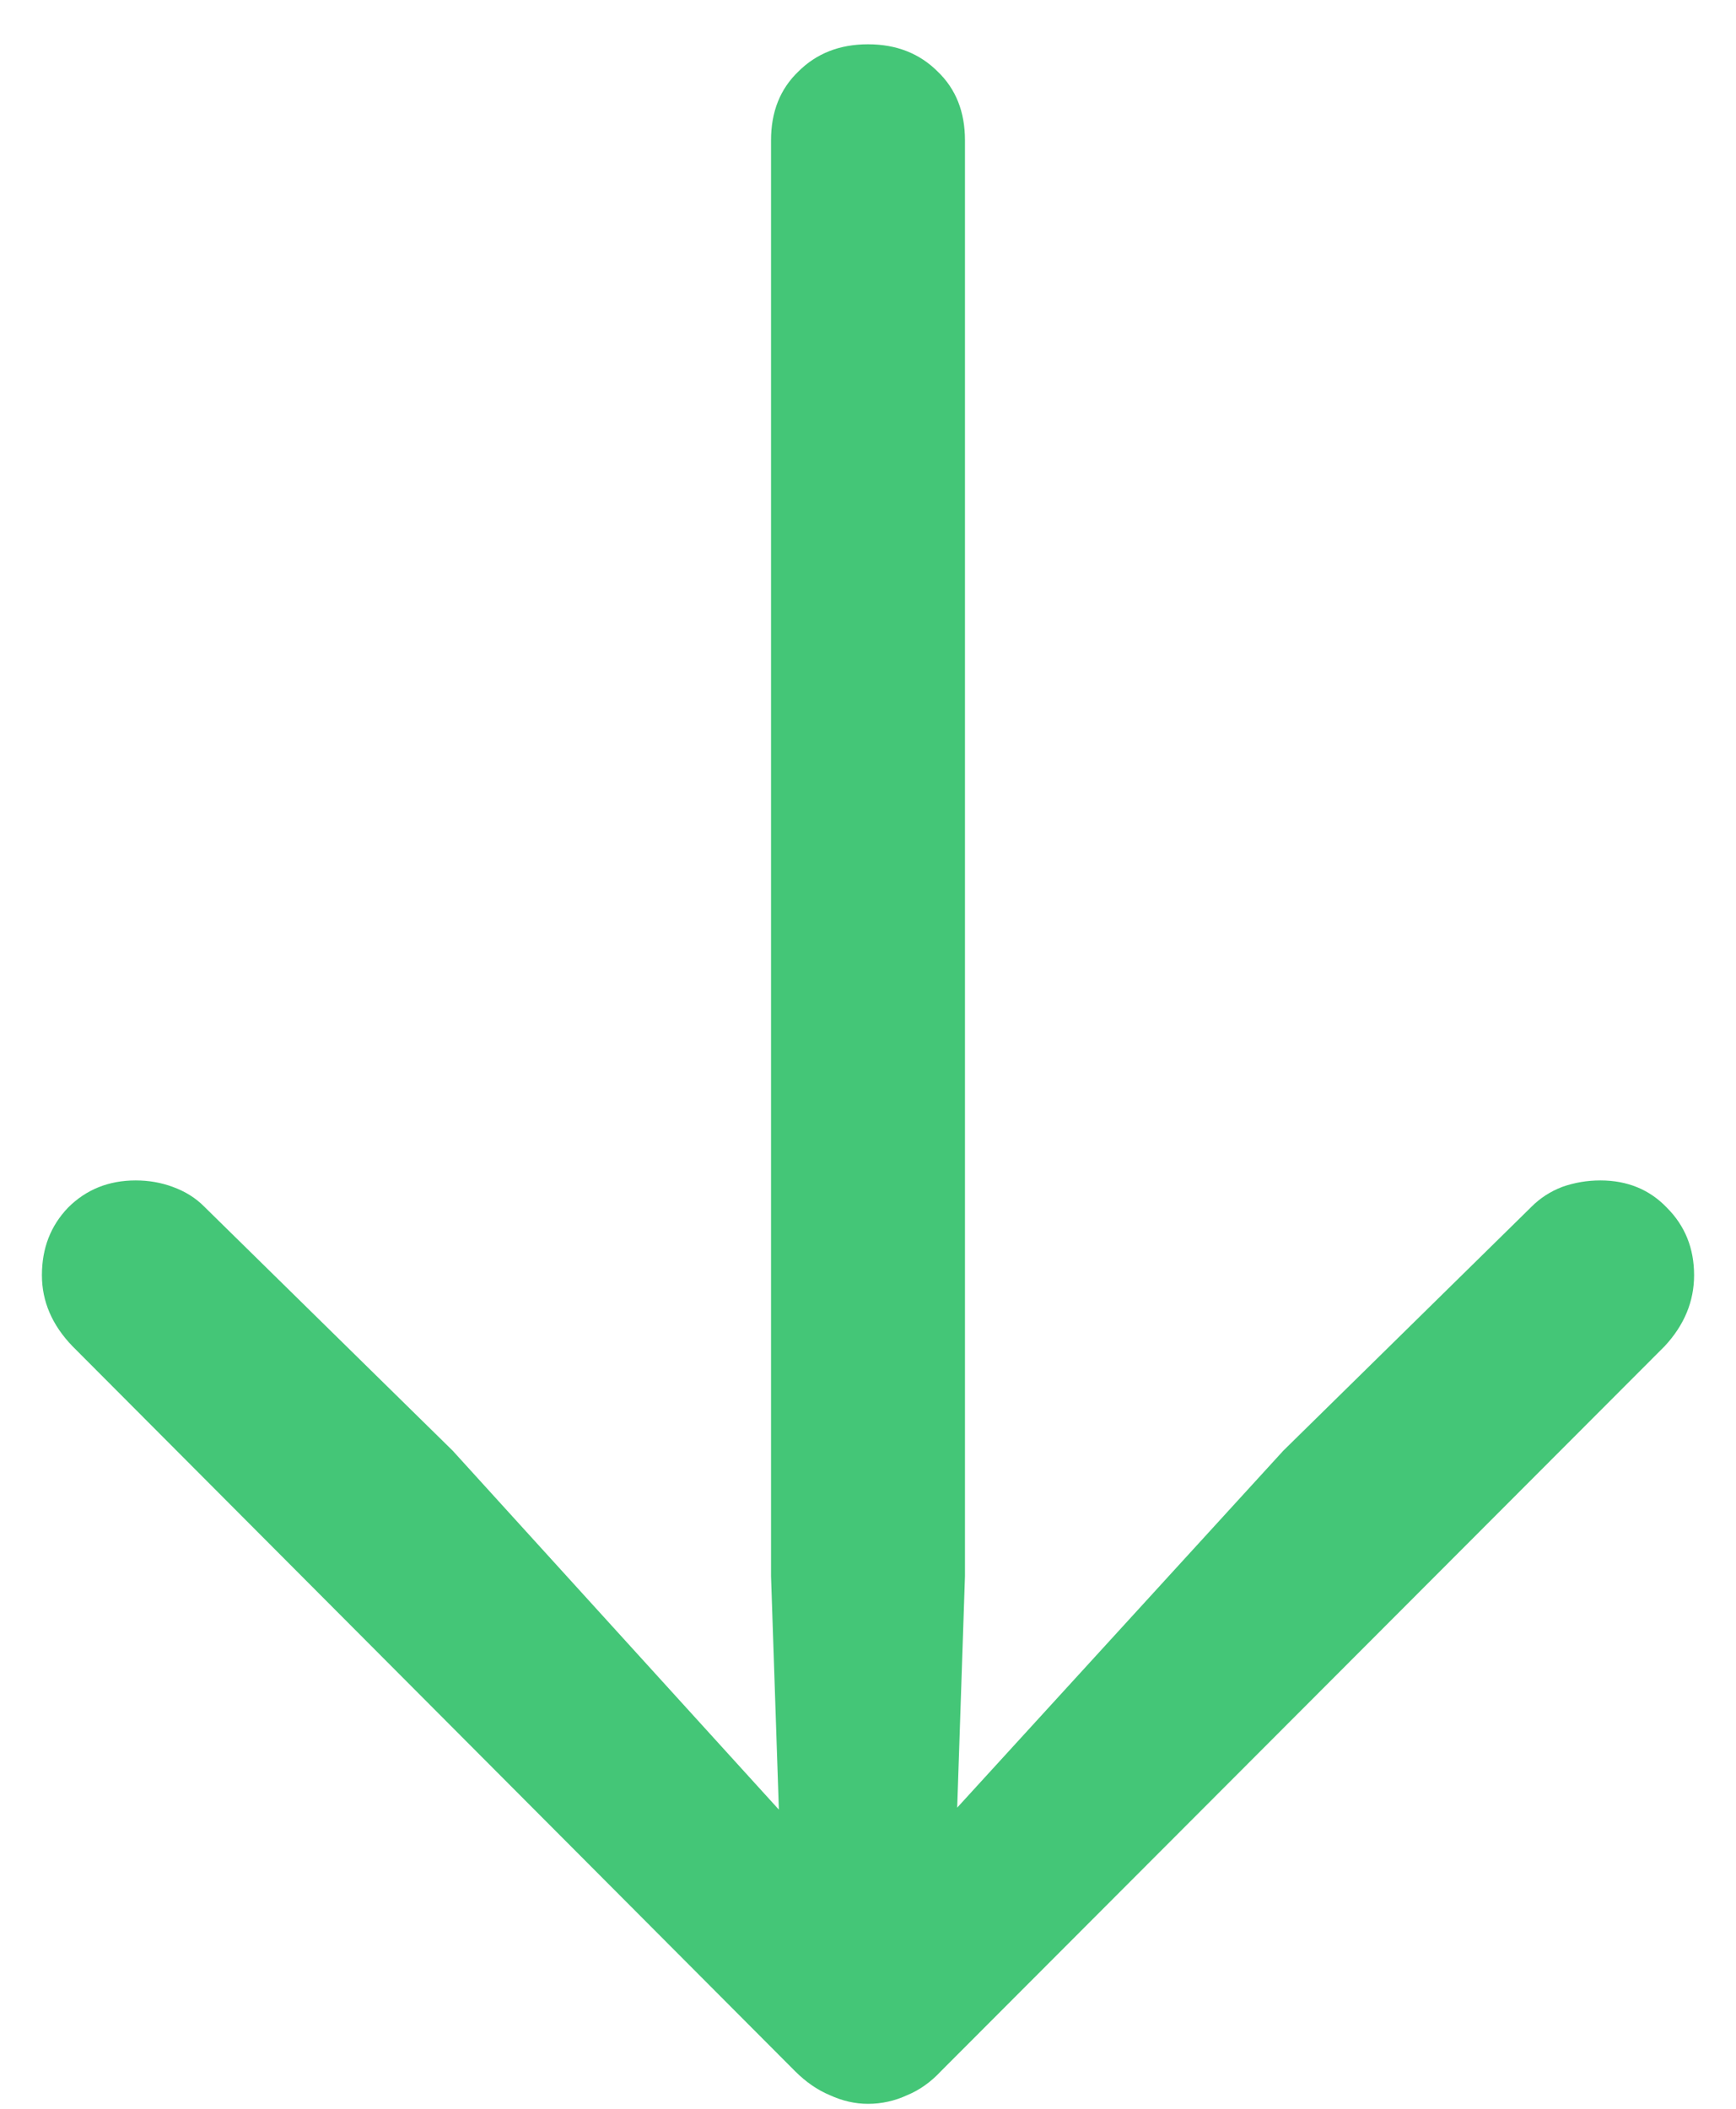 <svg width="14" height="17" viewBox="0 0 14 17" fill="none" xmlns="http://www.w3.org/2000/svg">
<path d="M7 16.96C6.895 16.96 6.792 16.936 6.692 16.89C6.593 16.849 6.499 16.784 6.411 16.696L0.584 10.852C0.42 10.682 0.338 10.491 0.338 10.28C0.338 10.063 0.408 9.882 0.549 9.735C0.695 9.589 0.877 9.516 1.094 9.516C1.199 9.516 1.299 9.533 1.393 9.568C1.492 9.604 1.577 9.656 1.647 9.727L3.651 11.695L6.991 15.369L10.349 11.695L12.352 9.727C12.423 9.656 12.505 9.604 12.599 9.568C12.698 9.533 12.801 9.516 12.906 9.516C13.123 9.516 13.302 9.589 13.442 9.735C13.589 9.882 13.662 10.063 13.662 10.28C13.662 10.491 13.583 10.682 13.425 10.852L7.589 16.696C7.507 16.784 7.416 16.849 7.316 16.89C7.217 16.936 7.111 16.96 7 16.96ZM7 16.02C6.795 16.02 6.628 15.955 6.499 15.826C6.37 15.697 6.306 15.53 6.306 15.325L6.218 12.706V1.131C6.218 0.902 6.291 0.718 6.438 0.577C6.584 0.431 6.771 0.357 7 0.357C7.229 0.357 7.416 0.431 7.562 0.577C7.709 0.718 7.782 0.902 7.782 1.131V12.706L7.694 15.325C7.694 15.53 7.63 15.697 7.501 15.826C7.372 15.955 7.205 16.02 7 16.02Z" fill="#44C677"/>
</svg>
